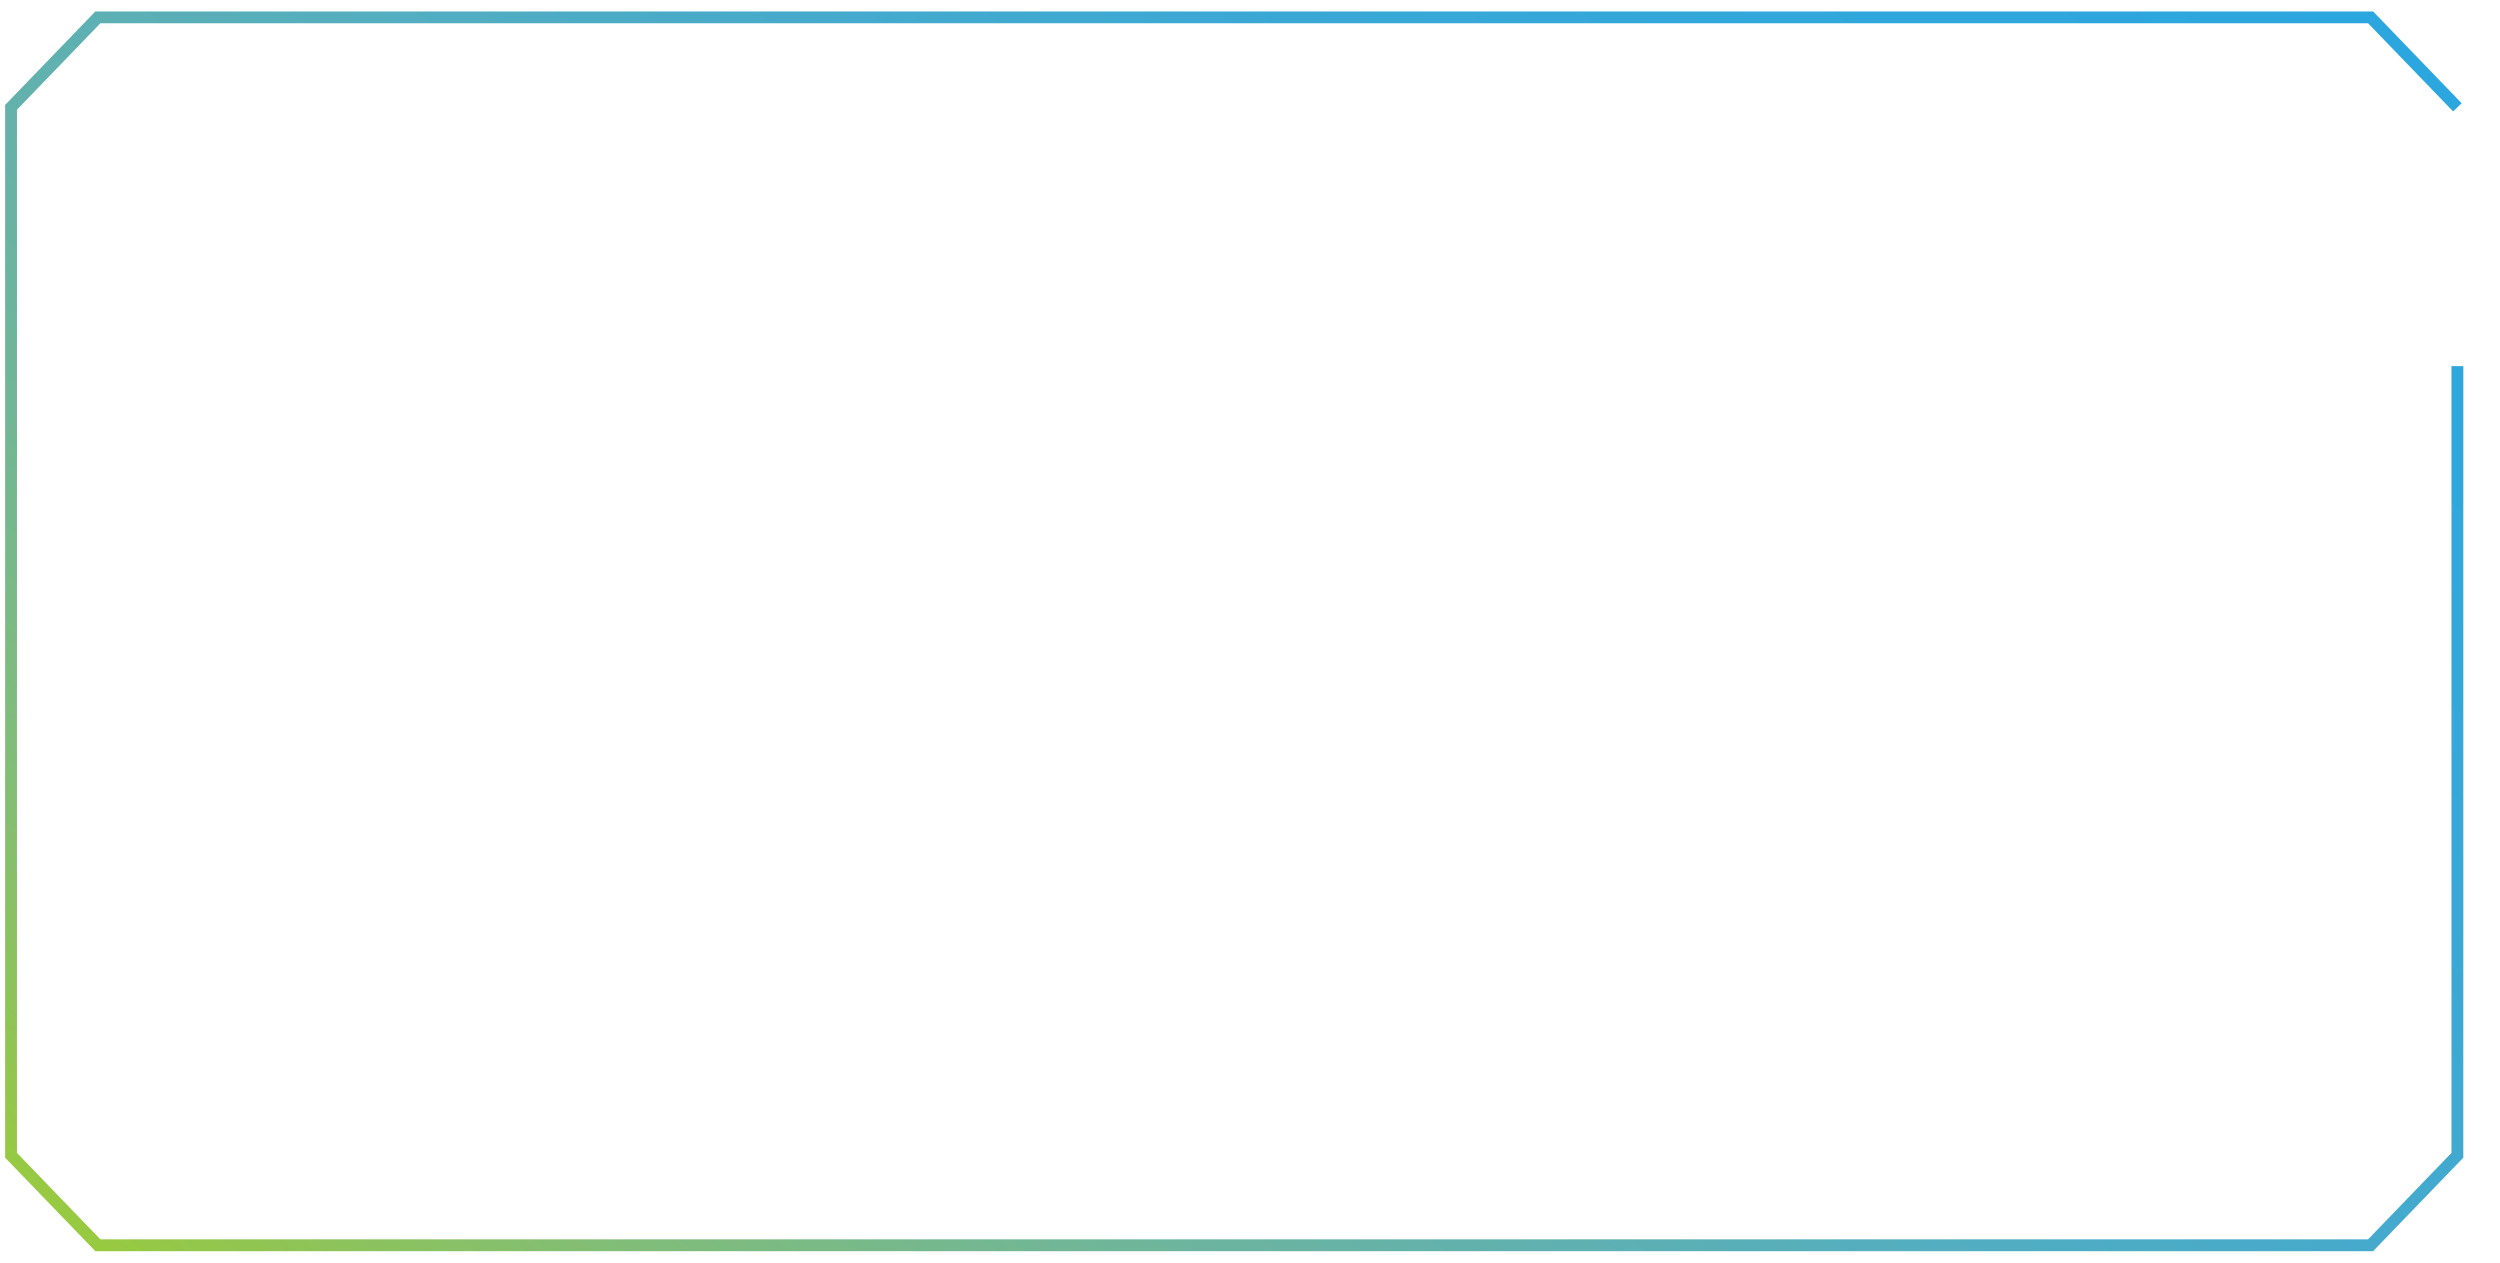 <?xml version="1.0" encoding="utf-8"?>
<!-- Generator: Adobe Illustrator 27.8.1, SVG Export Plug-In . SVG Version: 6.00 Build 0)  -->
<svg version="1.1" id="Layer_1" xmlns="http://www.w3.org/2000/svg" xmlns:xlink="http://www.w3.org/1999/xlink" x="0px" y="0px"
	 viewBox="0 0 158.4 80" style="enable-background:new 0 0 158.4 80;" xml:space="preserve">
<style type="text/css">
	.st0{fill:none;stroke:url(#SVGID_1_);stroke-width:0.75;stroke-miterlimit:10;}
</style>
<linearGradient id="SVGID_1_" gradientUnits="userSpaceOnUse" x1="125.298" y1="101.21" x2="31.102" y2="-17.21" gradientTransform="matrix(1 0 0 -1 0 82)">
	<stop  offset="0" style="stop-color:#2CA6DF"/>
	<stop  offset="4.545450e-03" style="stop-color:#2CA6DF"/>
	<stop  offset="0.156" style="stop-color:#31A7DB"/>
	<stop  offset="0.286" style="stop-color:#3AA8D5"/>
	<stop  offset="0.407" style="stop-color:#46AACC"/>
	<stop  offset="0.524" style="stop-color:#53AEBF"/>
	<stop  offset="0.637" style="stop-color:#62B1AD"/>
	<stop  offset="0.747" style="stop-color:#71B696"/>
	<stop  offset="0.855" style="stop-color:#80BD7A"/>
	<stop  offset="0.959" style="stop-color:#91C551"/>
	<stop  offset="1" style="stop-color:#98CA3F"/>
</linearGradient>
<polygon class="st0" points="155.7,6.8 150.2,1.1 6.2,1.1 0.7,6.8 0.7,73.2 6.2,78.9 150.2,78.9 155.7,73.2 155.7,23.2 155.7,23.2 
	155.7,73.2 150.2,78.9 6.2,78.9 0.7,73.2 0.7,6.8 6.2,1.1 150.2,1.1 "/>
</svg>
